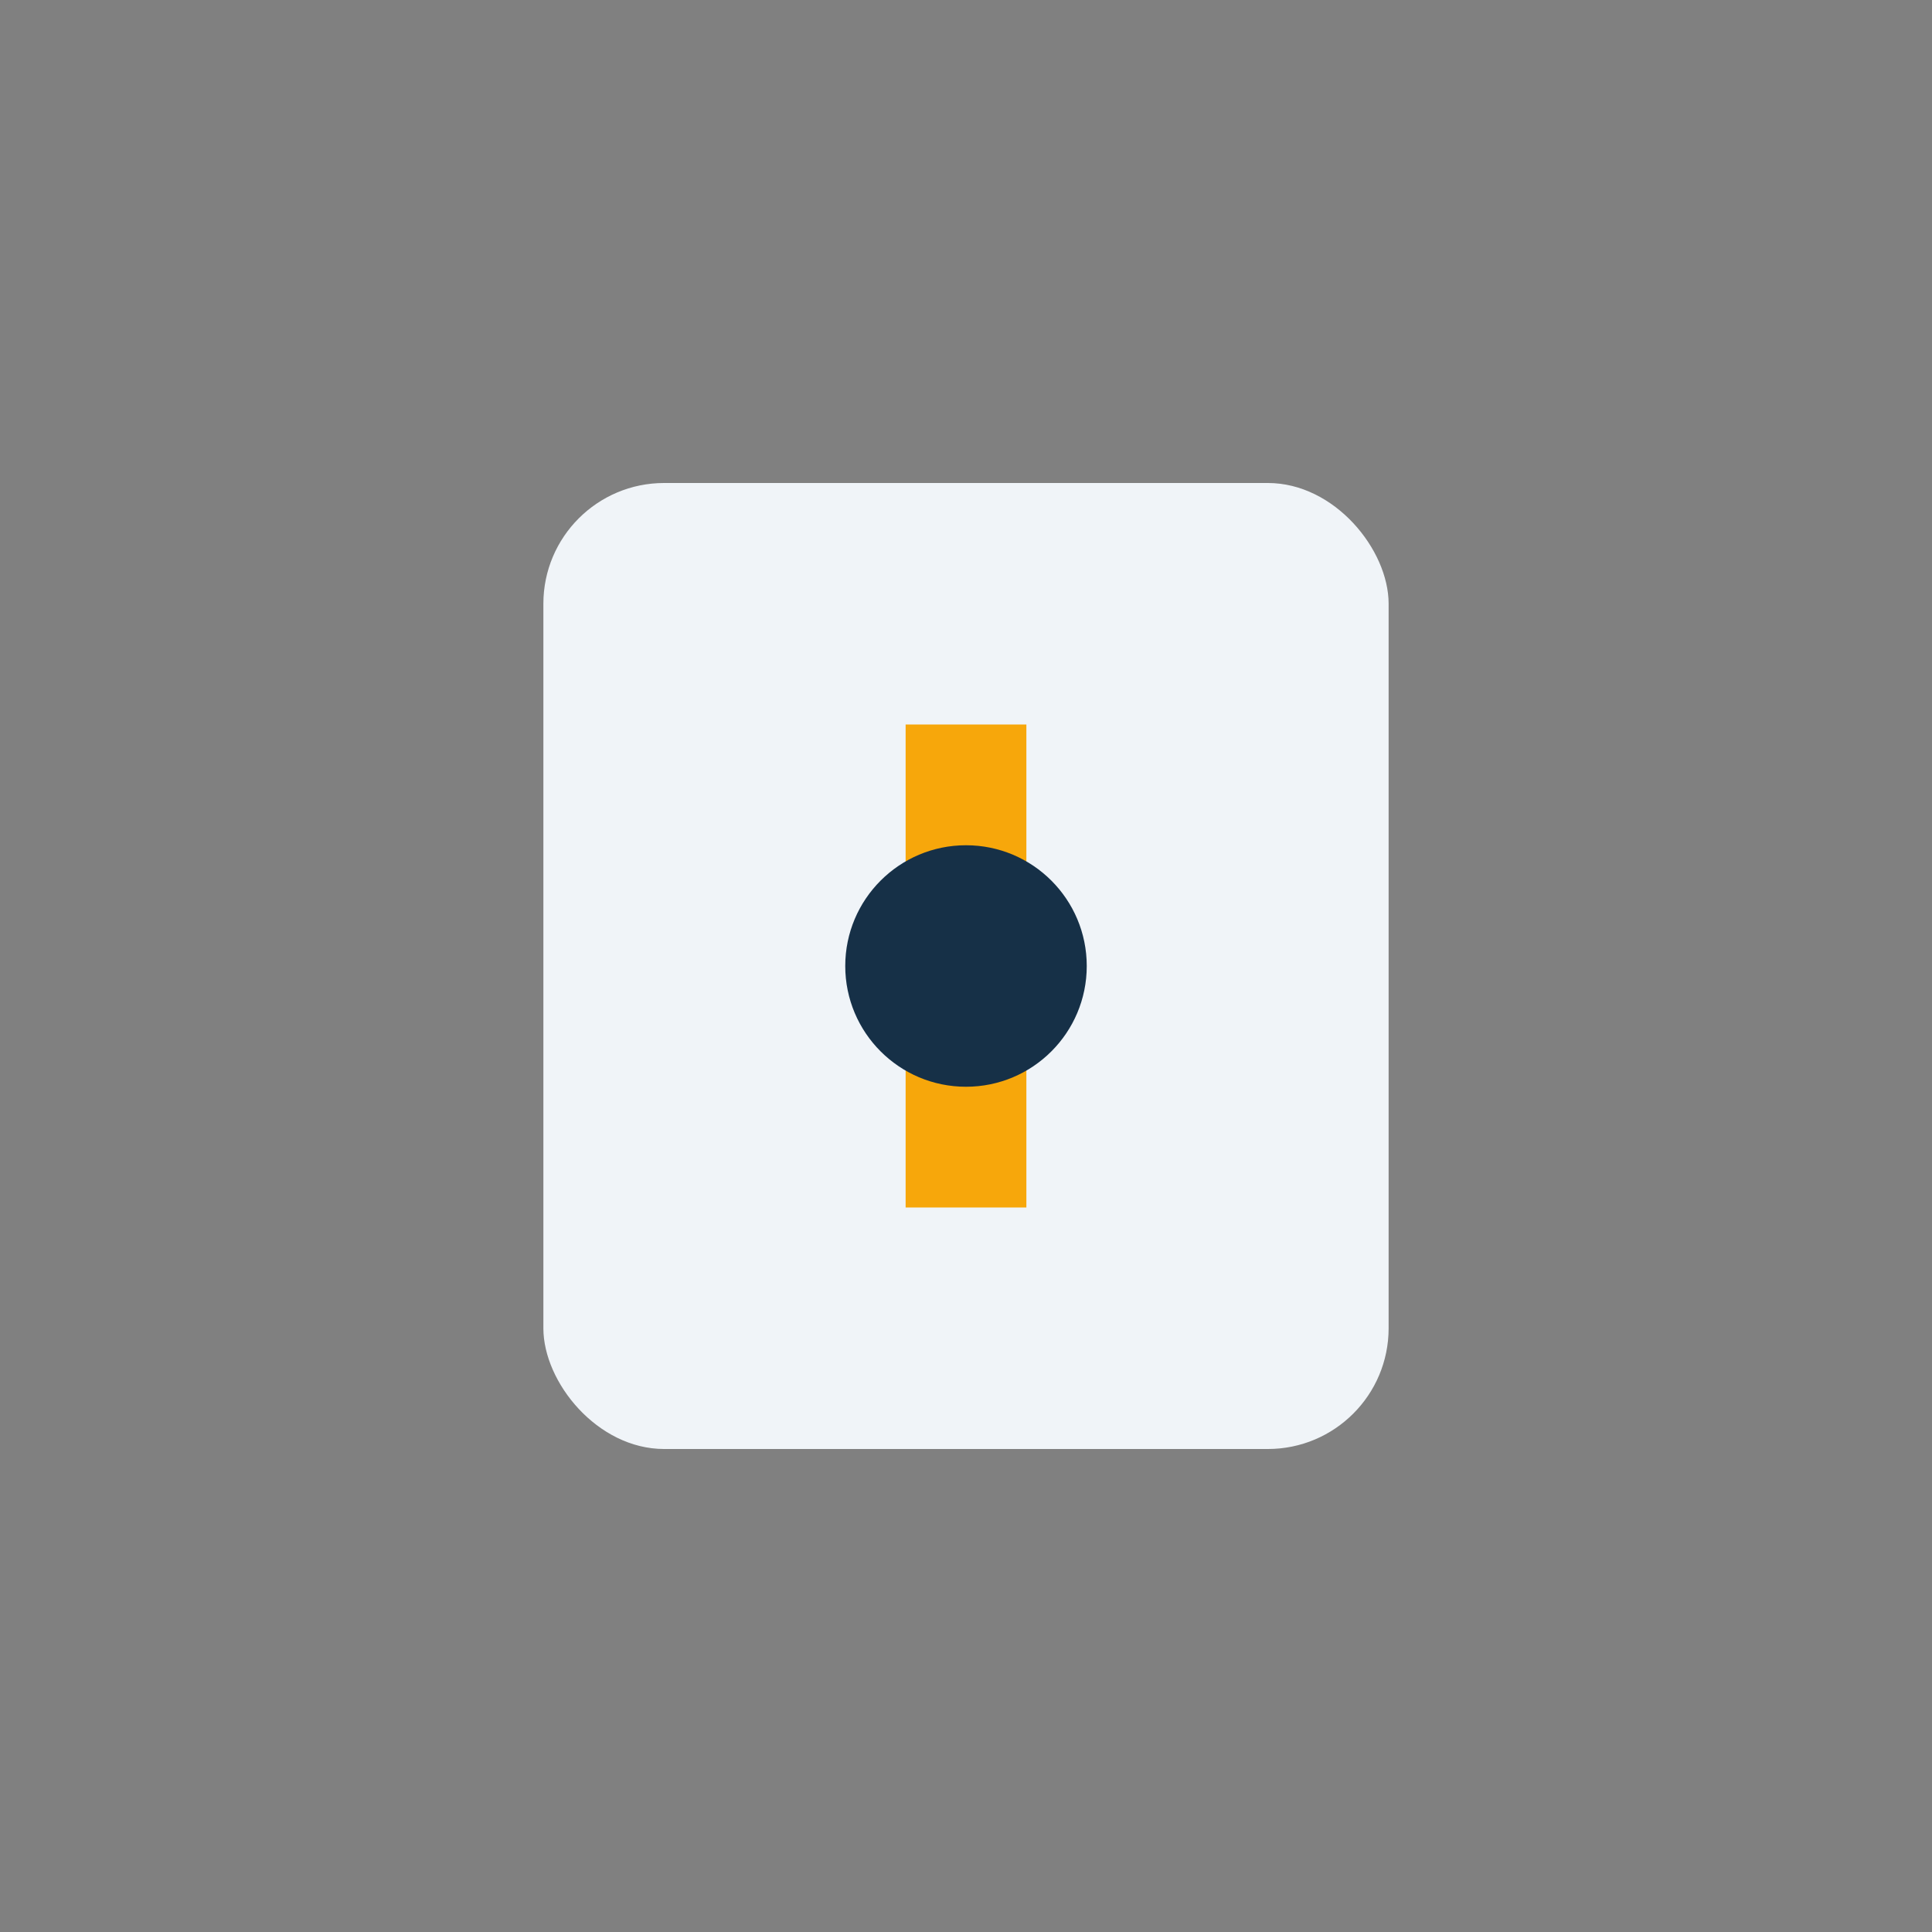 <?xml version="1.0" encoding="UTF-8"?>
<svg xmlns="http://www.w3.org/2000/svg" width="32" height="32" viewBox="0 0 32 32"><rect x="0" y="0" width="32" height="32" fill="#808080" stroke="none"/><rect x="9" y="8" width="14" height="16" rx="2" fill="#F0F4F8"/><path d="M16 12v8" stroke="#F7A70B" stroke-width="2"/><circle cx="16" cy="16" r="2" fill="#163047"/></svg>